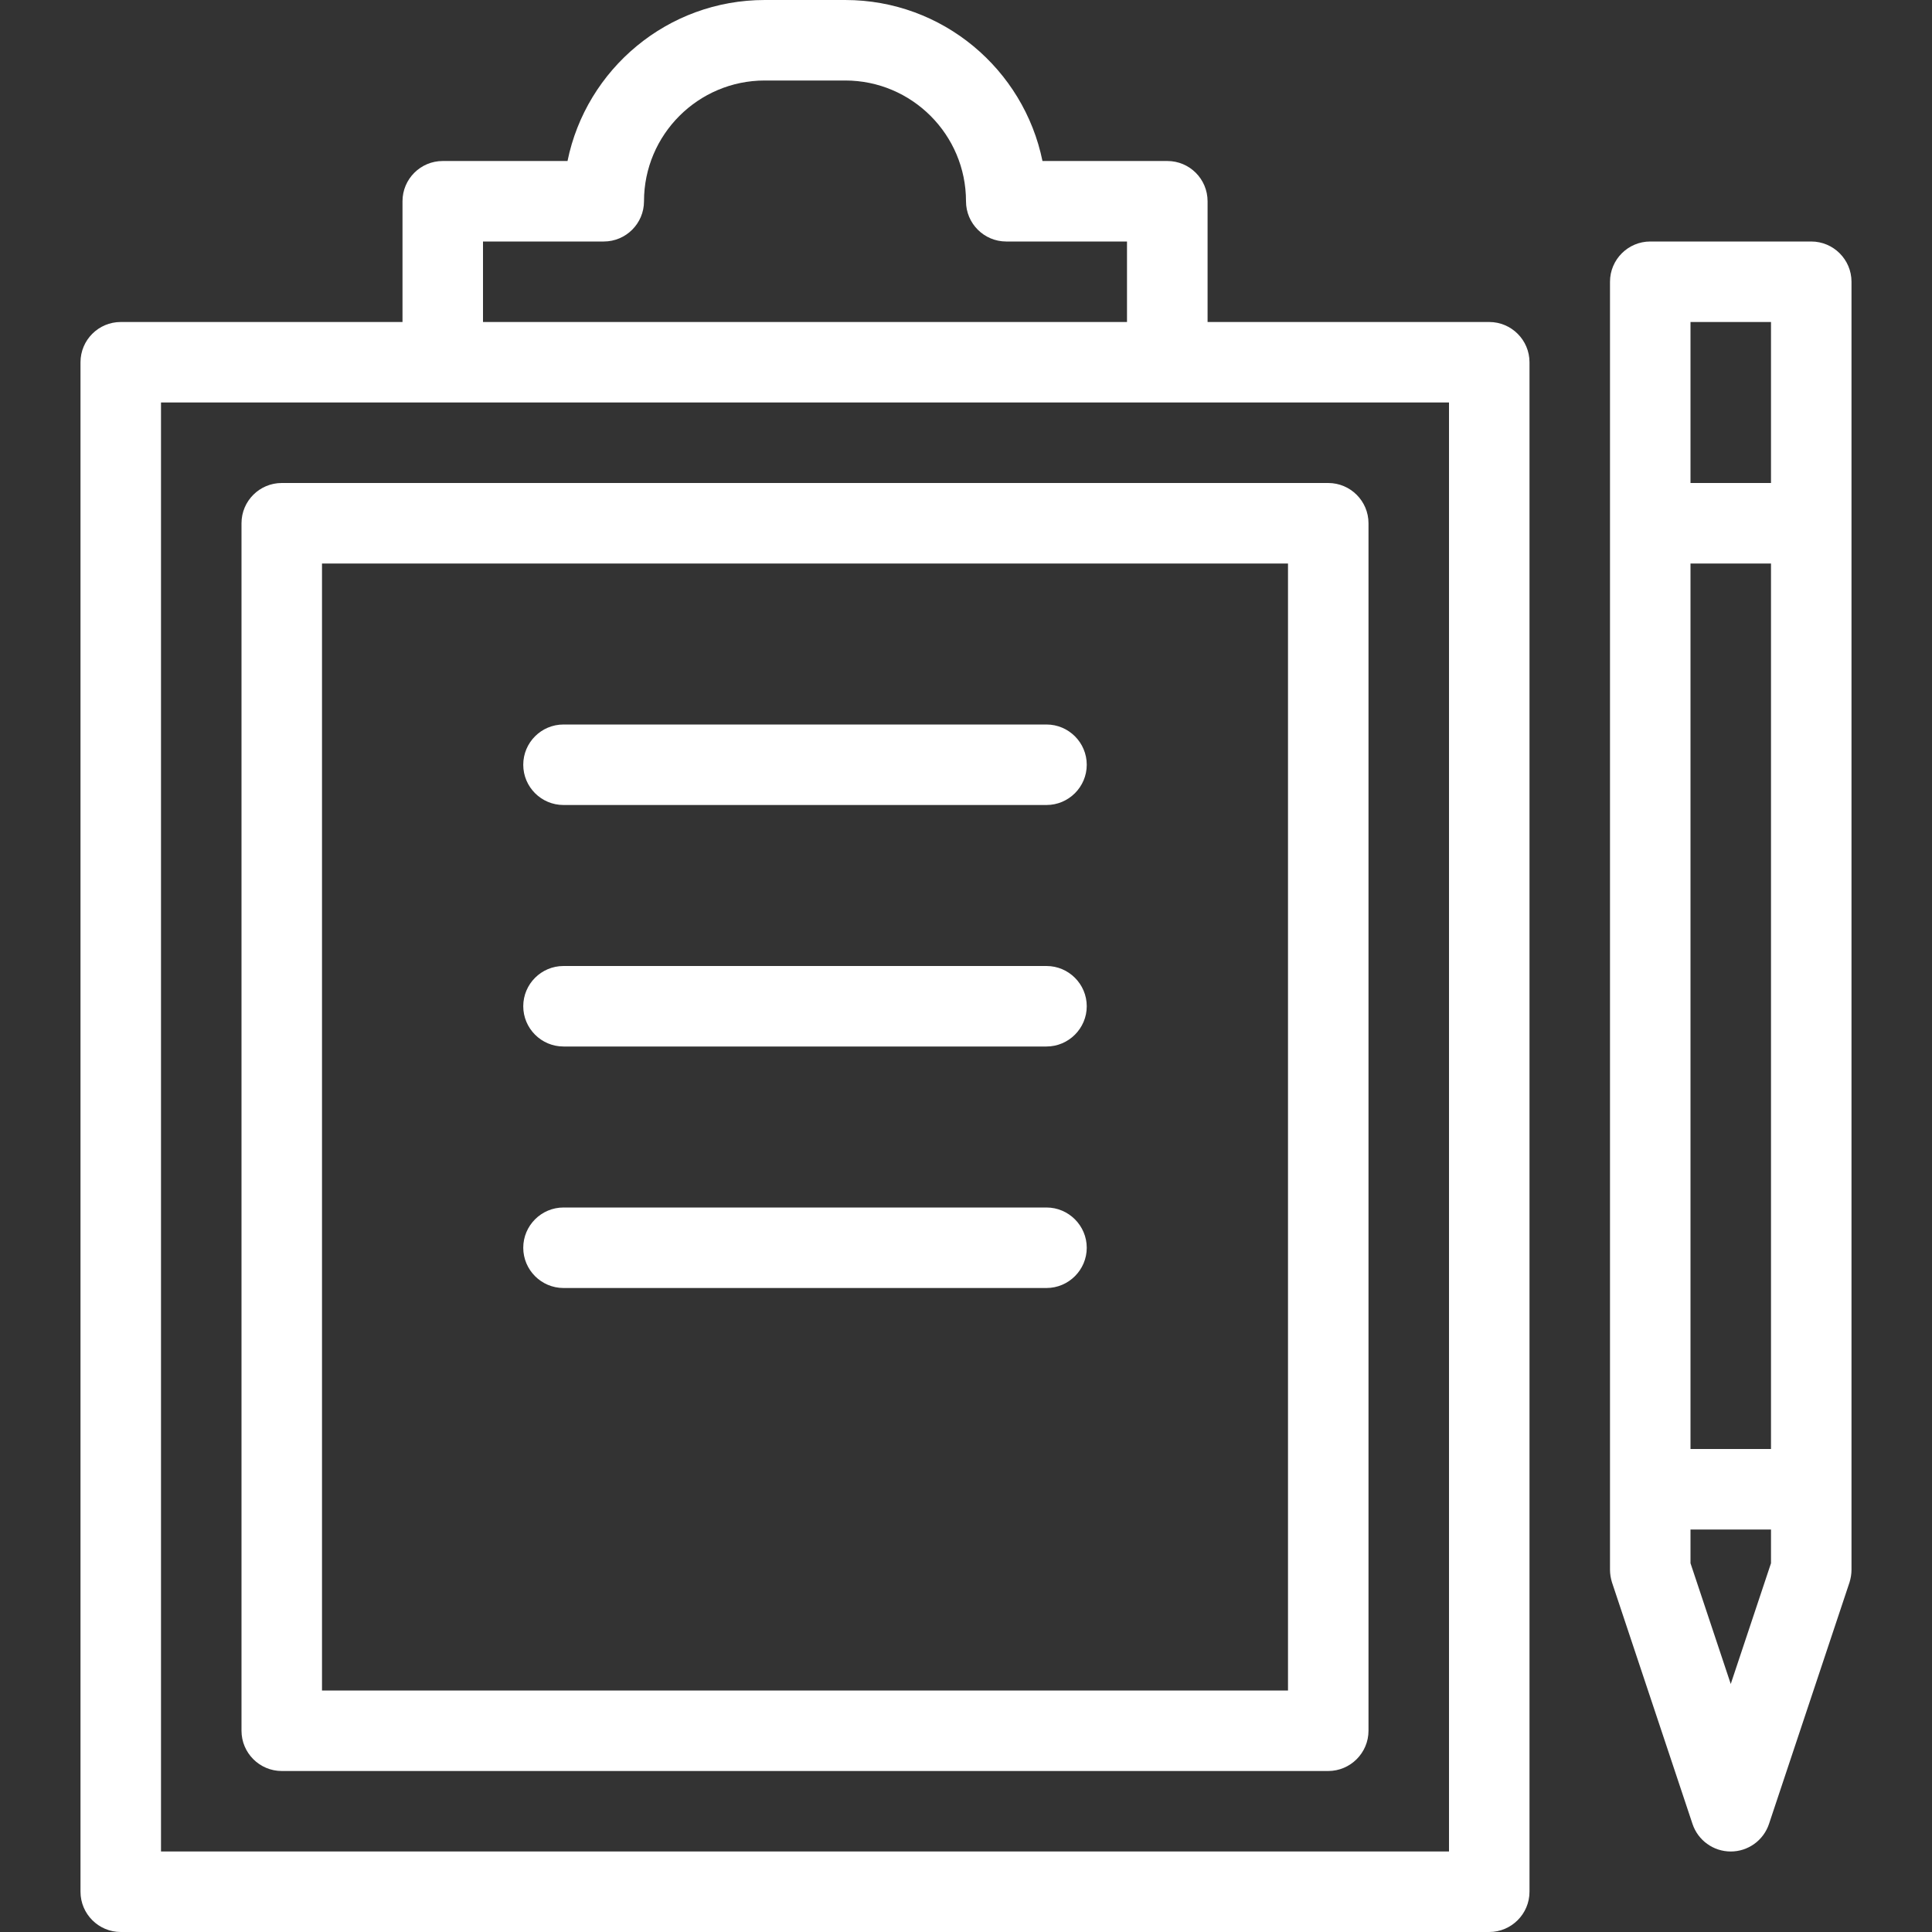 <?xml version="1.0" encoding="utf-8"?>
<!-- Generator: Adobe Illustrator 16.0.0, SVG Export Plug-In . SVG Version: 6.00 Build 0)  -->
<!DOCTYPE svg PUBLIC "-//W3C//DTD SVG 1.1//EN" "http://www.w3.org/Graphics/SVG/1.1/DTD/svg11.dtd">
<svg version="1.1" id="Layer_1" xmlns="http://www.w3.org/2000/svg" xmlns:xlink="http://www.w3.org/1999/xlink" x="0px" y="0px"
	 width="48px" height="48px" viewBox="0 0 48 48" enable-background="new 0 0 48 48" xml:space="preserve">
<rect x="0" y="0" width="48" height="48" fill="#333333" stroke="none"/>
<g id="icomoon-ignore">
	<line fill="#FFFFFF" stroke="#449FDB" x1="0" y1="0" x2="0" y2="0"/>
</g>
<path fill="#FFFFFF" d="M37,48H3c-0.552,0-1-0.45-1-1V9c0-0.552,0.448-1,1-1h34c0.55,0,1,0.448,1,1v38C38,47.55,37.55,48,37,48z
	 M4,46h32V10H4V46z"/>
<path fill="#FFFFFF" d="M43,46c-0.43,0-0.813-0.275-0.95-0.684l-2-6C40.018,39.214,40,39.107,40,39V7c0-0.552,0.45-1,1-1h4
	c0.55,0,1,0.448,1,1v32c0,0.107-0.018,0.214-0.05,0.316l-2,6C43.813,45.725,43.43,46,43,46z M42,38.838l1,3l1-3V8h-2V38.838z"/>
<path fill="#FFFFFF" d="M44,14h-2c-0.55,0-1-0.448-1-1s0.45-1,1-1h2c0.55,0,1,0.448,1,1S44.55,14,44,14z"/>
<path fill="#FFFFFF" d="M44,38h-2c-0.55,0-1-0.45-1-1s0.45-1,1-1h2c0.55,0,1,0.45,1,1S44.55,38,44,38z"/>
<path fill="#FFFFFF" d="M29,9c-0.55,0-1-0.448-1-1V6h-3c-0.552,0-1-0.448-1-1c0-1.654-1.346-3-3-3h-2c-1.654,0-3,1.346-3,3
	c0,0.552-0.448,1-1,1h-3v2c0,0.552-0.448,1-1,1s-1-0.448-1-1V5c0-0.552,0.448-1,1-1h3.1c0.464-2.28,2.484-4,4.9-4h2
	c2.416,0,4.434,1.72,4.9,4h3.102c0.553,0,1,0.448,1,1v3C30,8.552,29.55,9,29,9z"/>
<path fill="#FFFFFF" d="M33,44H7c-0.552,0-1-0.45-1-1V13c0-0.552,0.448-1,1-1h26c0.55,0,1,0.448,1,1v30C34,43.55,33.55,44,33,44z
	 M8,42h24V14H8V42z"/>
<path fill="#FFFFFF" d="M26,20H14c-0.552,0-1-0.448-1-1s0.448-1,1-1h12c0.55,0,1,0.448,1,1S26.55,20,26,20z"/>
<path fill="#FFFFFF" d="M26,26H14c-0.552,0-1-0.45-1-1c0-0.552,0.448-1,1-1h12c0.55,0,1,0.448,1,1C27,25.55,26.55,26,26,26z"/>
<path fill="#FFFFFF" d="M26,32H14c-0.552,0-1-0.45-1-1s0.448-1,1-1h12c0.55,0,1,0.45,1,1S26.55,32,26,32z"/>
</svg>
